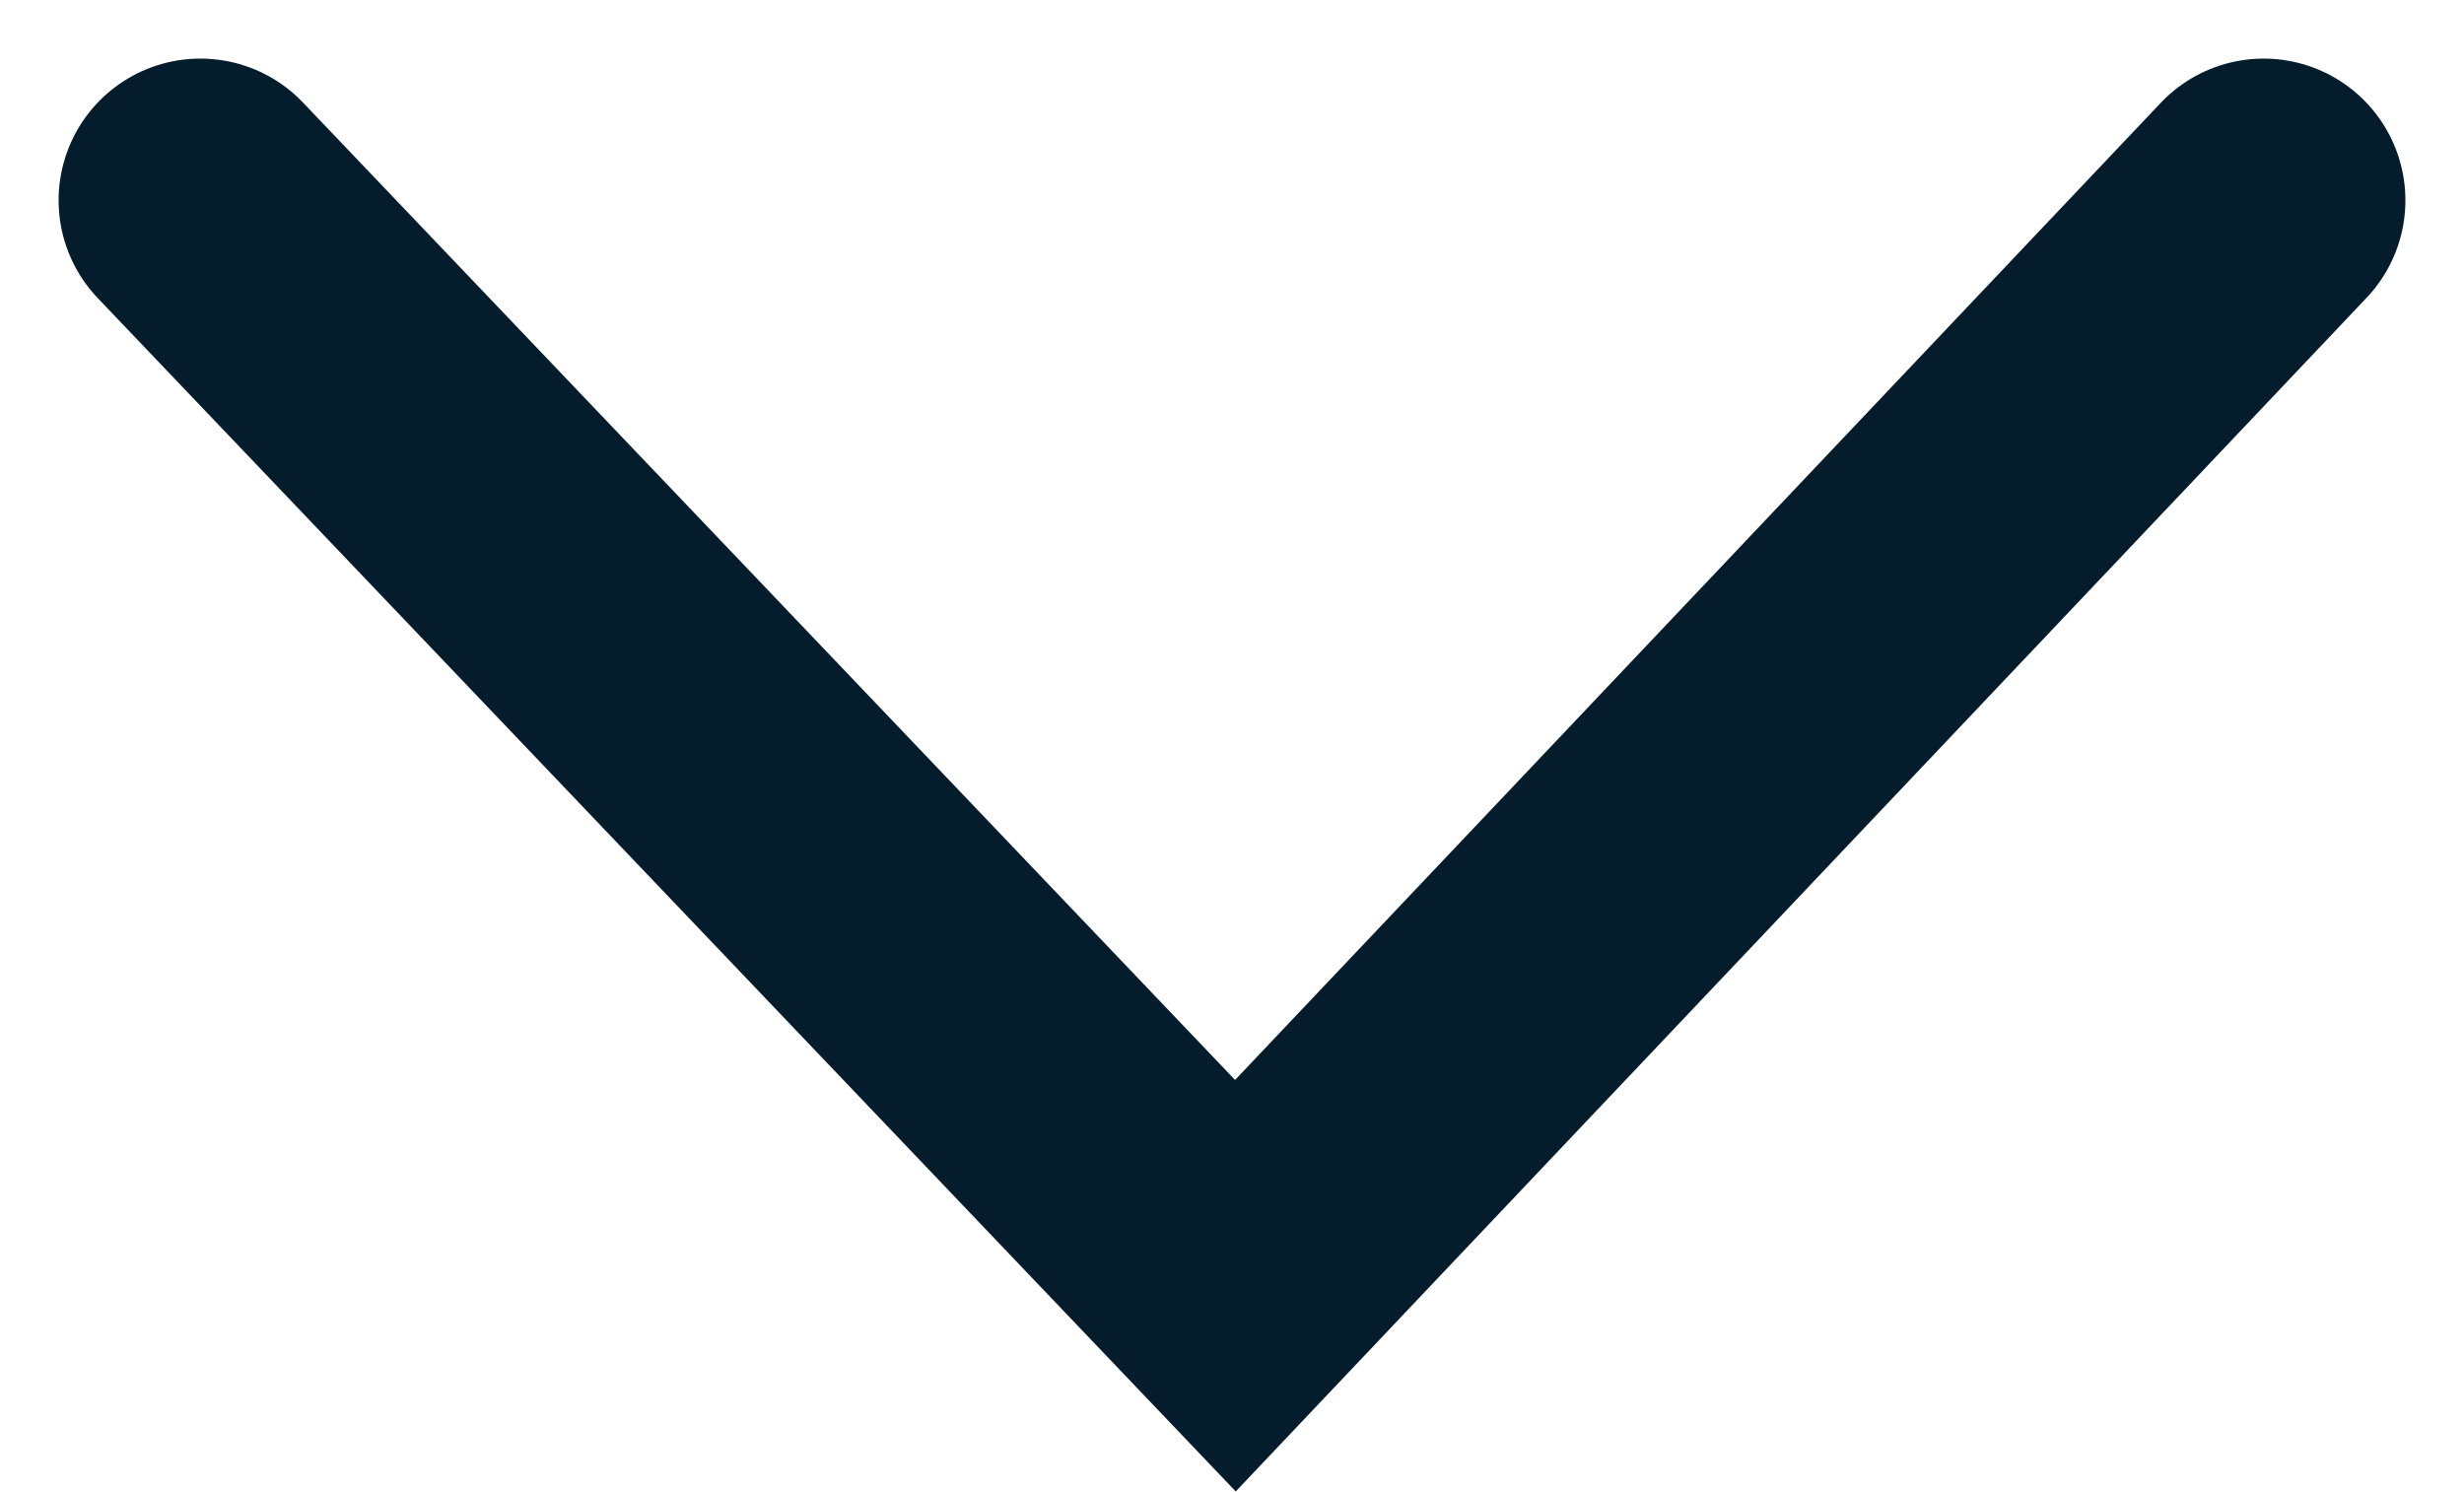 <svg xmlns="http://www.w3.org/2000/svg" width="13.036" height="7.892" viewBox="0 0 13.036 7.892">
  <path id="路径_57" data-name="路径 57" d="M0,5.743,5.44,0l5.476,5.743" transform="translate(11.976 6.803) rotate(180)" fill="none" stroke="#051c2c" stroke-linecap="round" stroke-width="1.5"/>
</svg>
